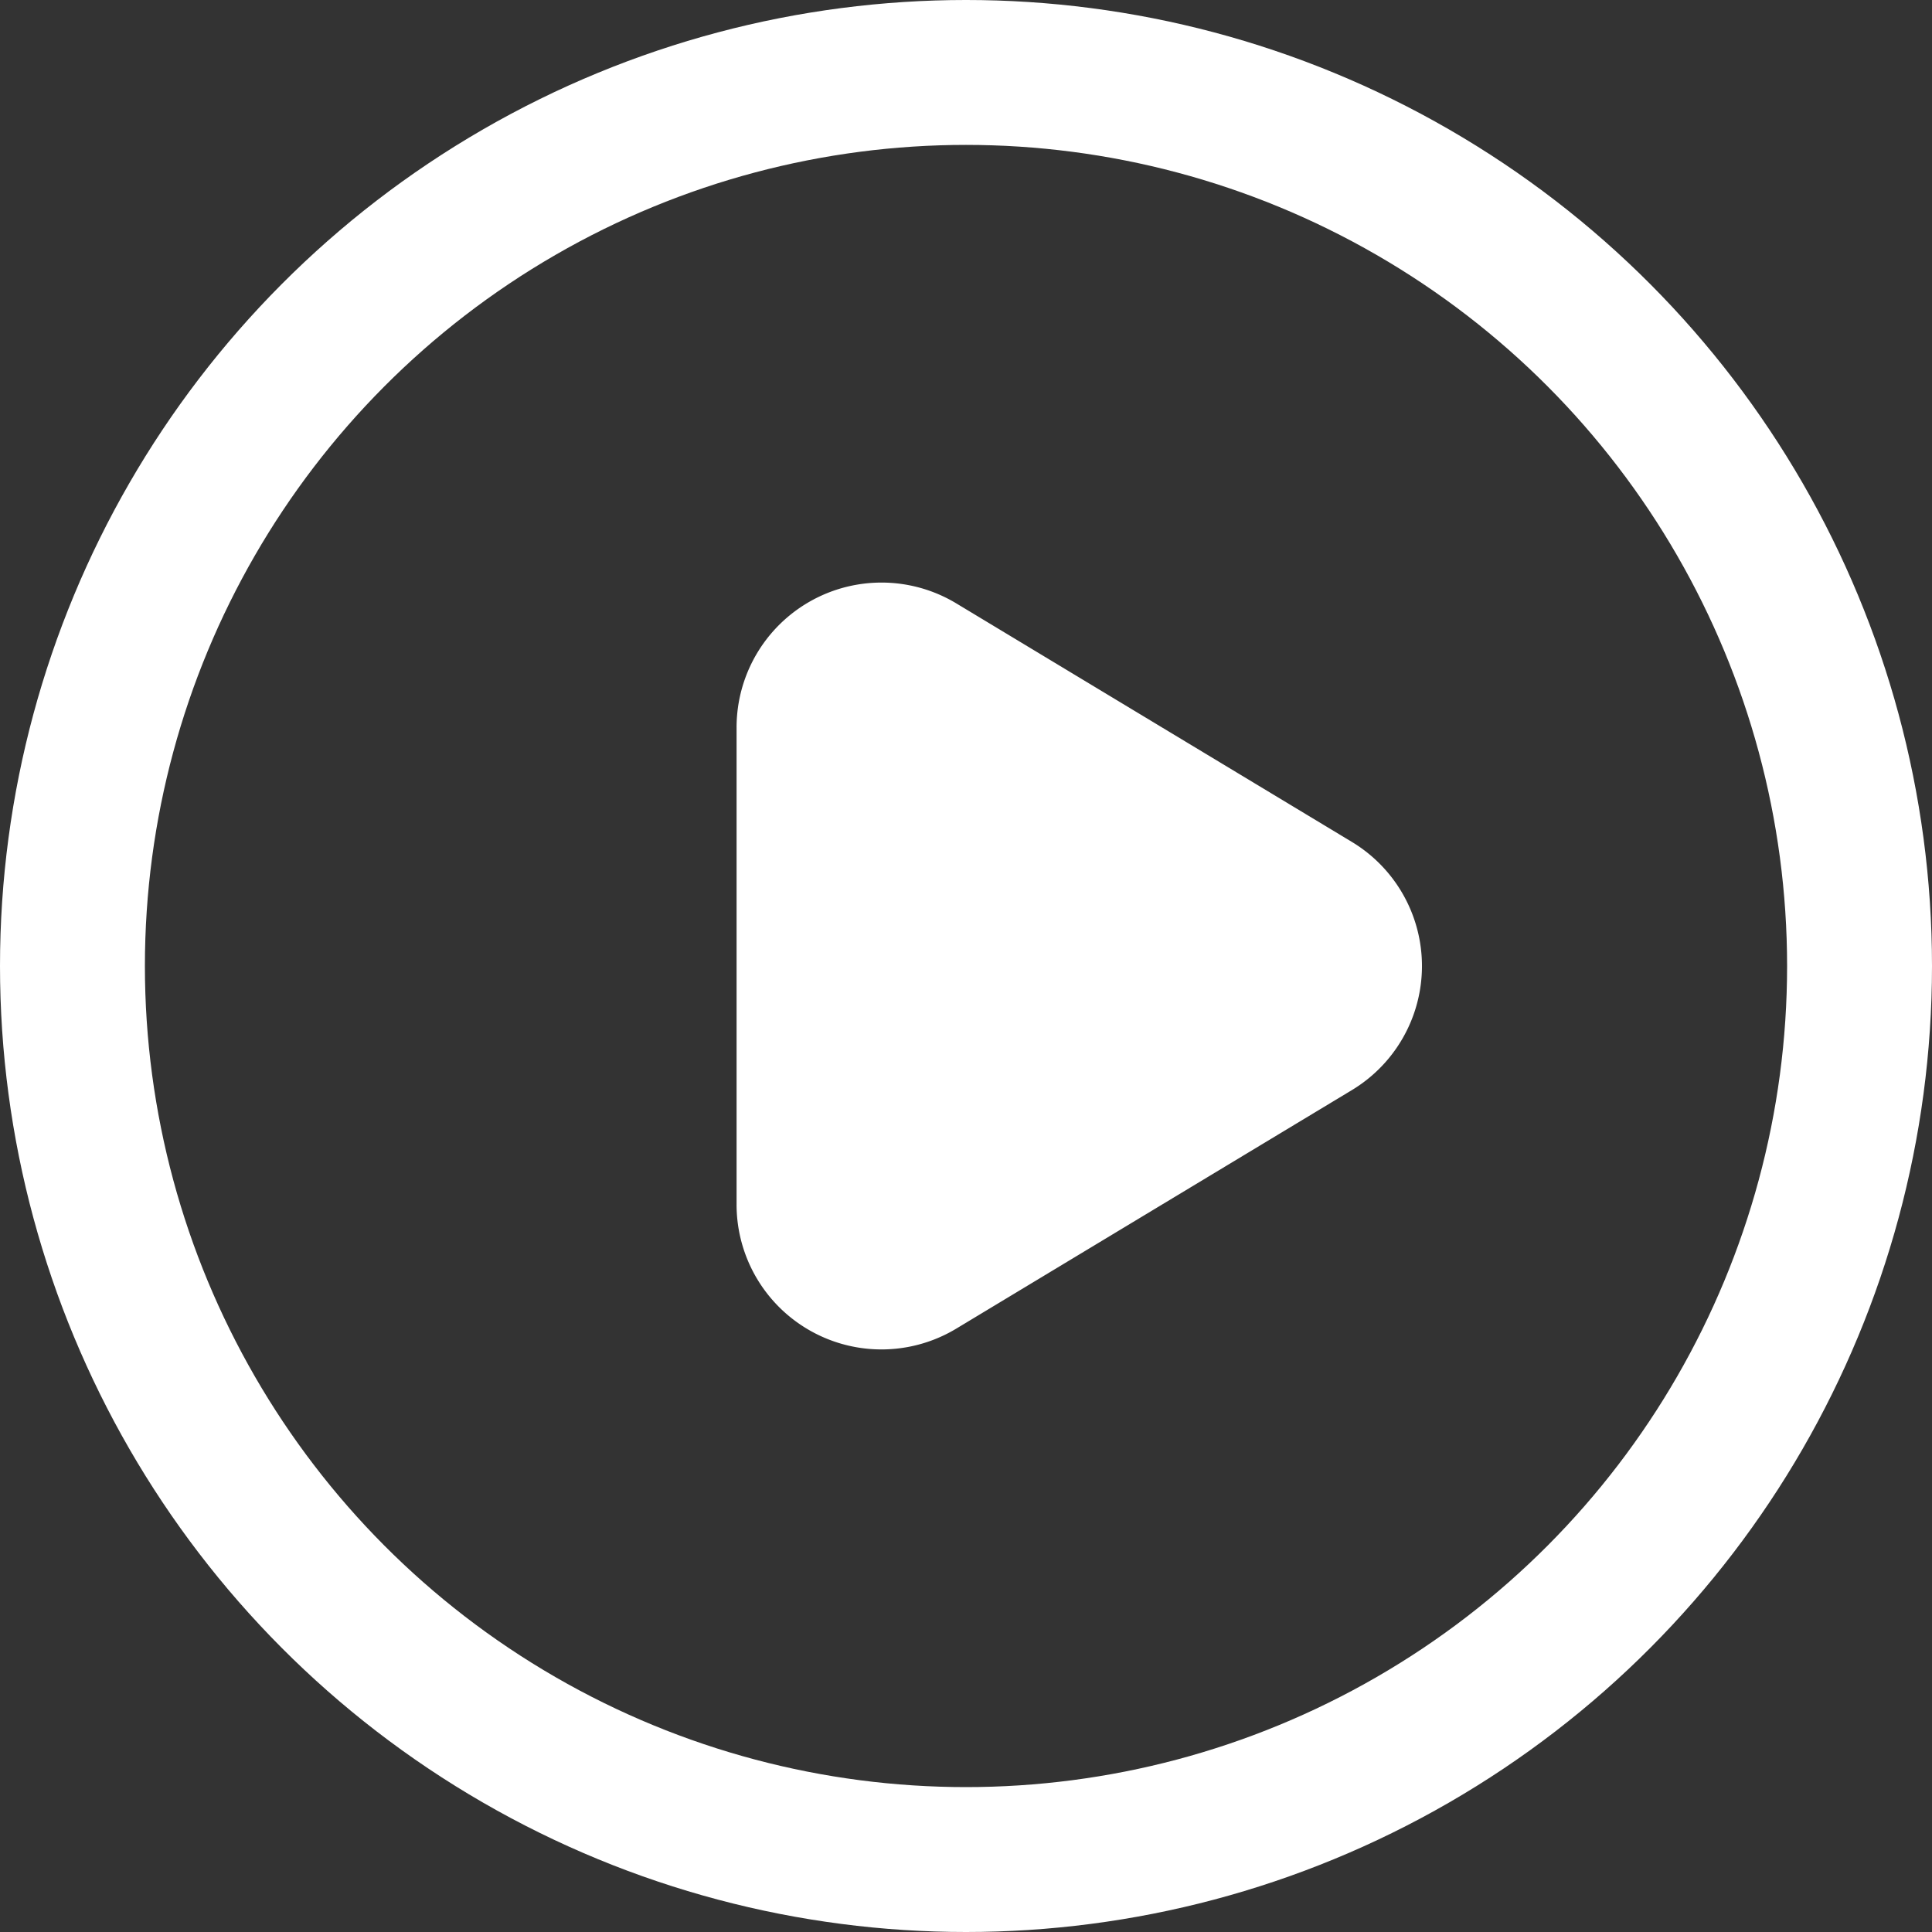 <svg xmlns="http://www.w3.org/2000/svg" width="80" height="80" viewBox="0 0 80 80"><rect x="0" y="0" width="80" height="80" fill="#333333" stroke="none"/><defs><style>.a,.d{fill:none;}.a{stroke:#fff;stroke-width:6px;}.b{fill:#fff;}.c{stroke:none;}</style></defs><g transform="translate(-592 -1646)"><g class="a" transform="translate(592 1646)"><circle class="c" cx="40" cy="40" r="40"/><circle class="d" cx="40" cy="40" r="37"/></g><path class="b" d="M15.362,8.522a6,6,0,0,1,10.277,0L35.514,24.9A6,6,0,0,1,30.376,34H10.624a6,6,0,0,1-5.138-9.1Z" transform="translate(656.5 1665.5) rotate(90)"/></g></svg>